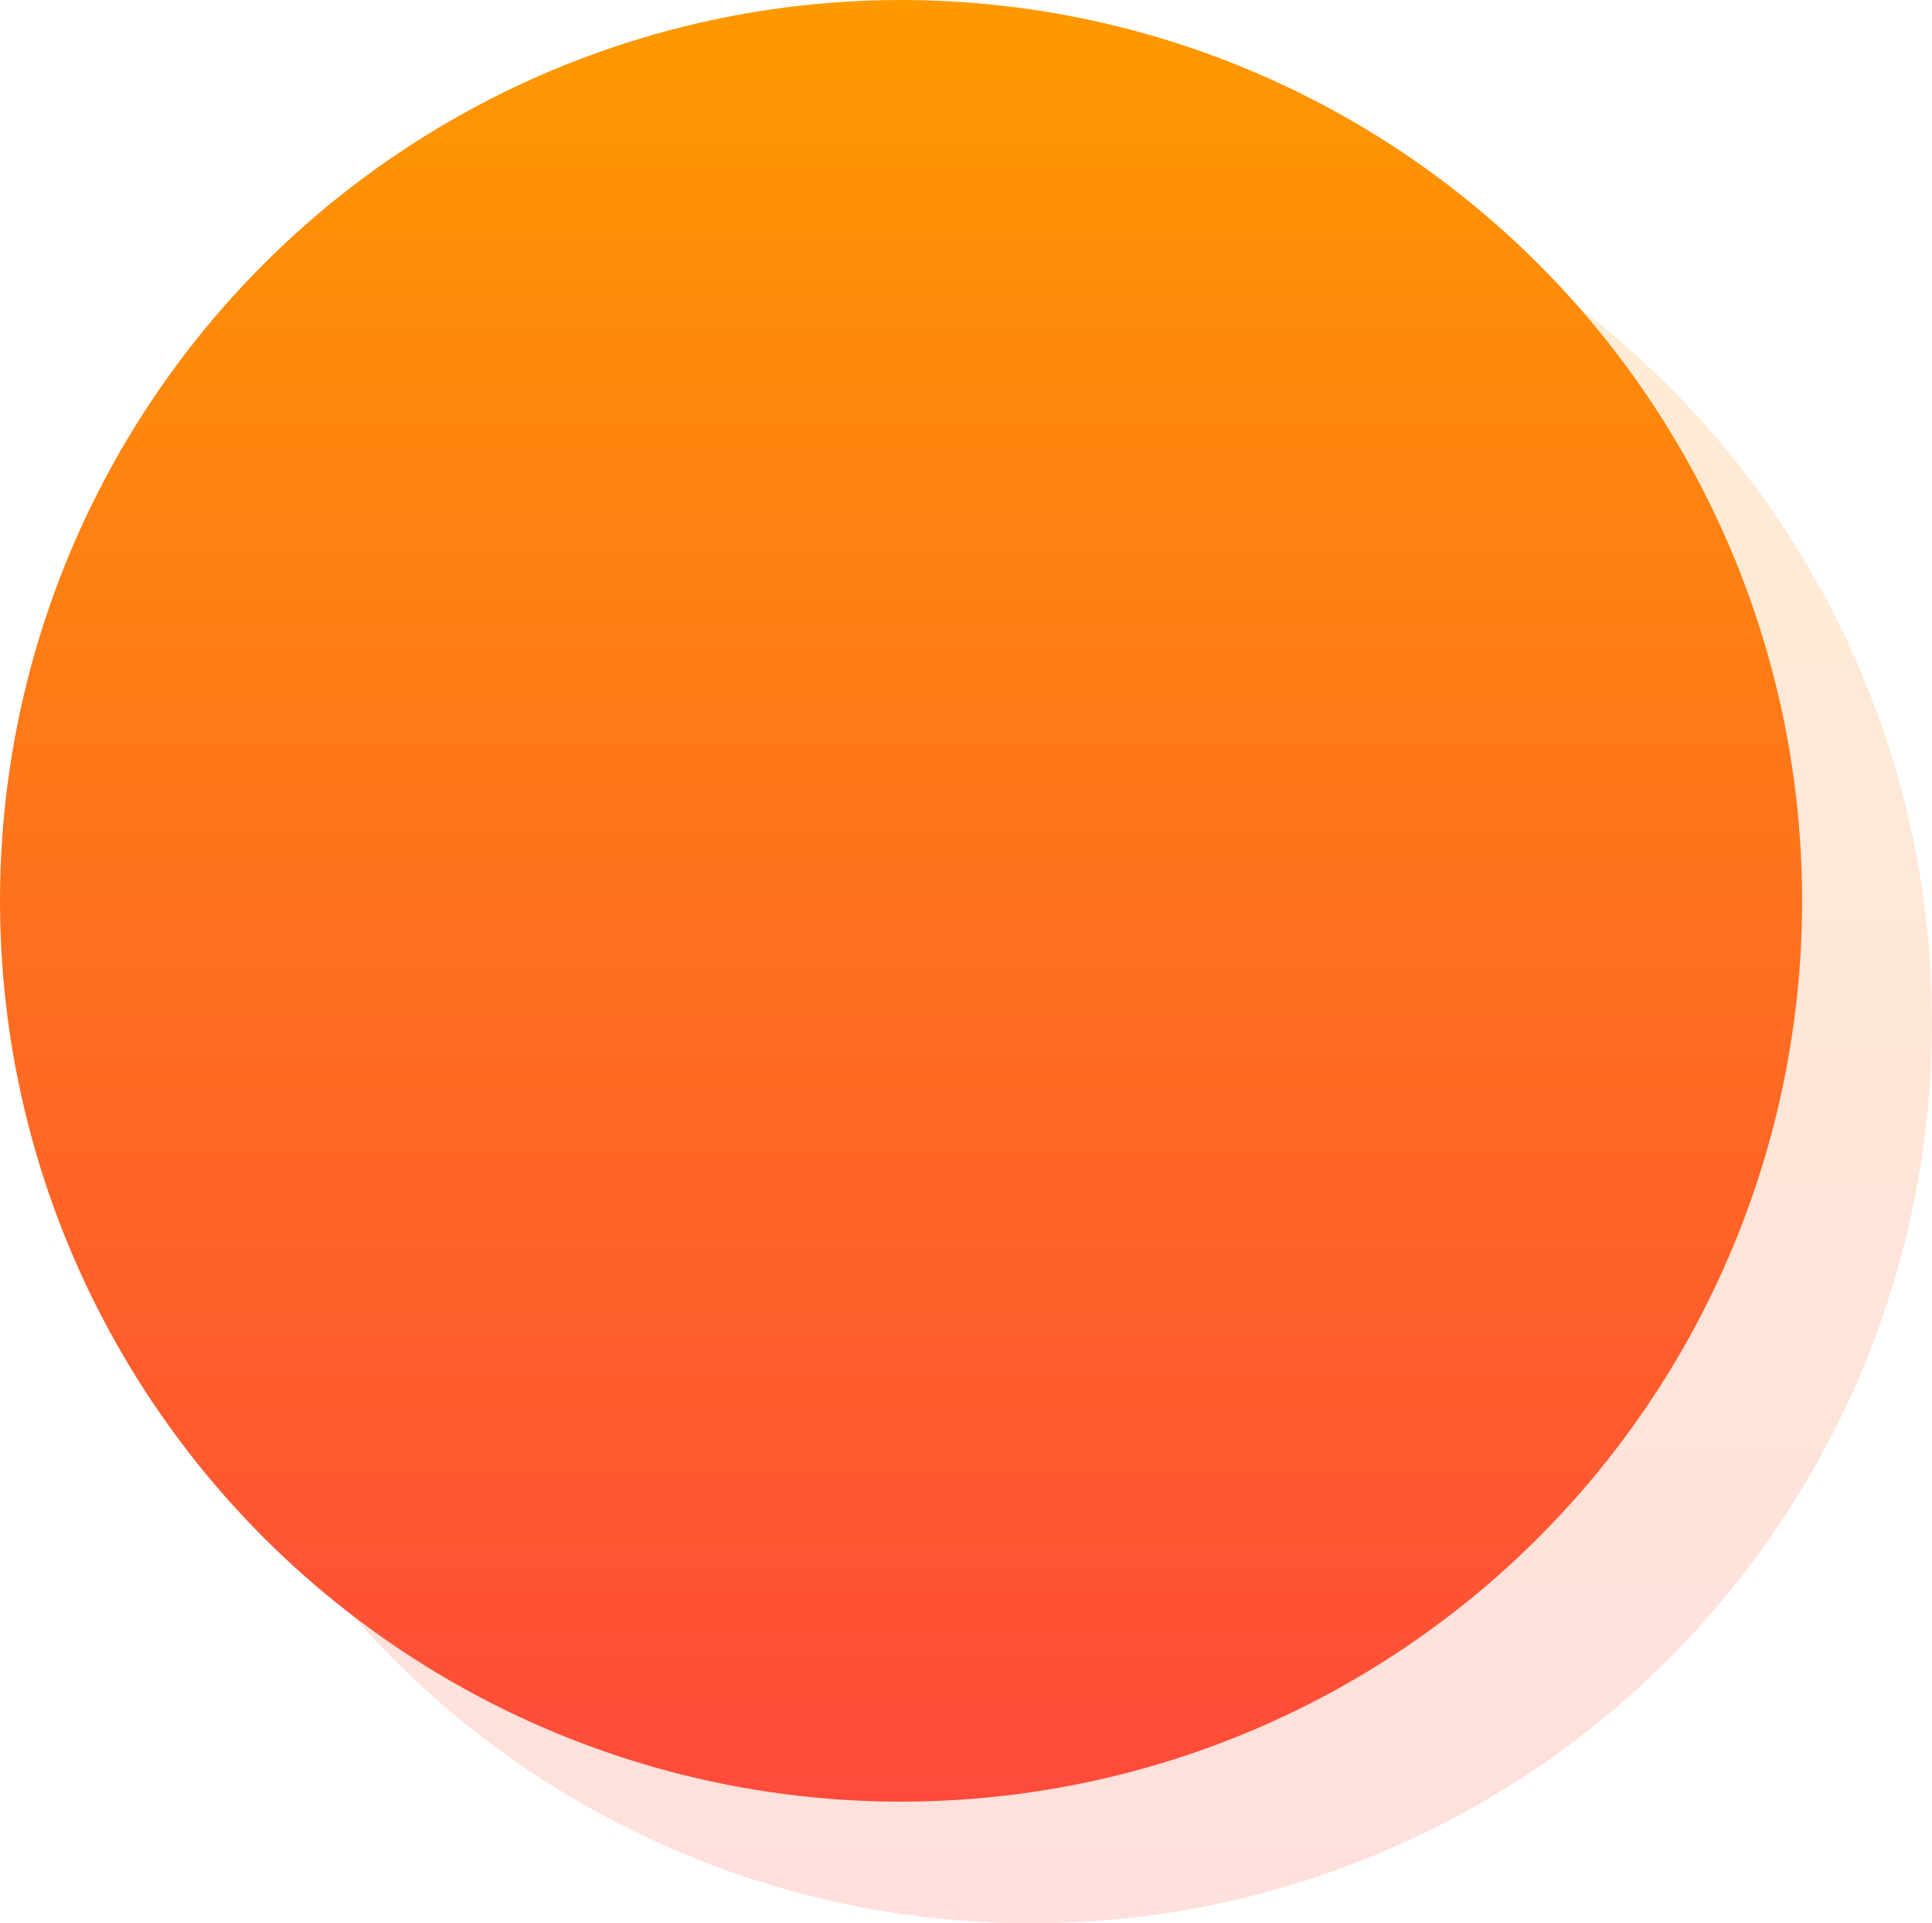 <?xml version="1.0" encoding="UTF-8"?>
<svg xmlns="http://www.w3.org/2000/svg" xmlns:xlink="http://www.w3.org/1999/xlink" width="238" height="237" viewBox="0 0 238 237">
  <defs>
    <linearGradient id="linear-gradient" x1="0.5" x2="0.5" y2="1" gradientUnits="objectBoundingBox">
      <stop offset="0" stop-color="#fe9900"></stop>
      <stop offset="1" stop-color="#ff4a3a"></stop>
    </linearGradient>
  </defs>
  <g id="Group_97" data-name="Group 97" transform="translate(-1490 -7363.608)">
    <circle id="Ellipse_3" data-name="Ellipse 3" cx="111" cy="111" r="111" transform="translate(1506 7378.608)" opacity="0.174" fill="url(#linear-gradient)"></circle>
    <circle id="Ellipse_1" data-name="Ellipse 1" cx="111" cy="111" r="111" transform="translate(1490 7363.608)" fill="url(#linear-gradient)"></circle>
  </g>
</svg>
